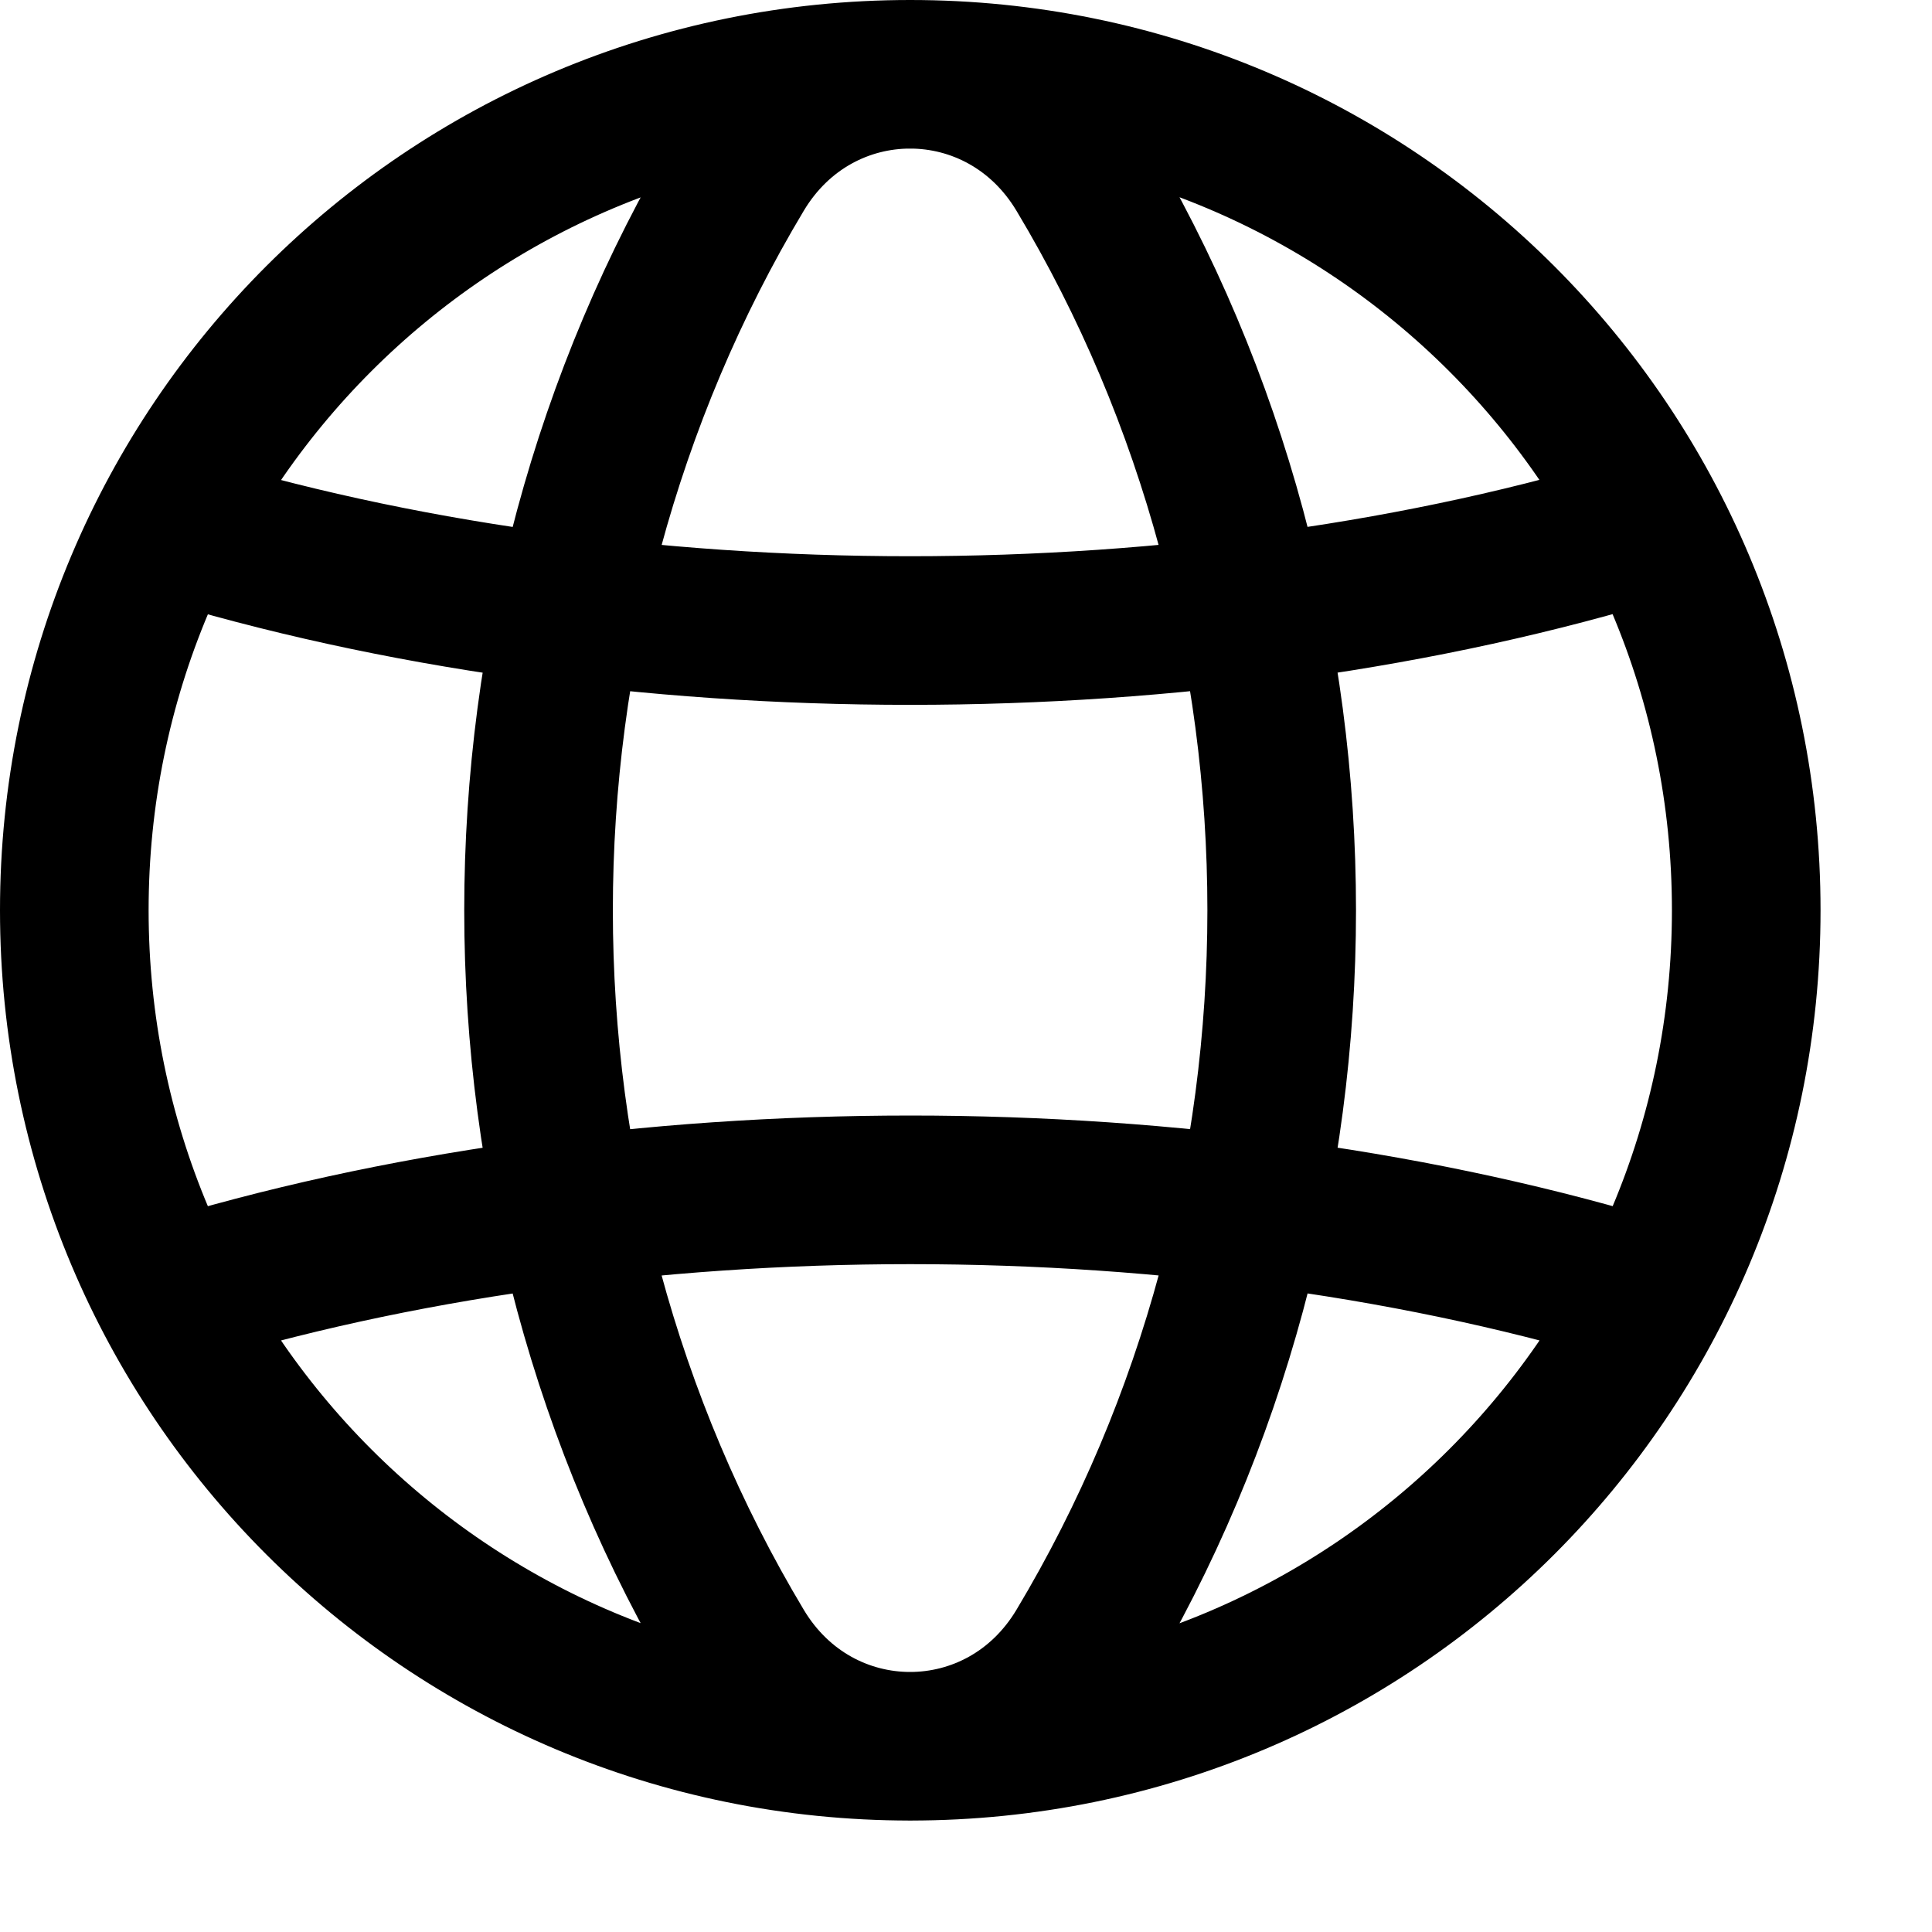 <svg width="13" height="13" viewBox="0 0 13 13" fill="none" xmlns="http://www.w3.org/2000/svg">
<path d="M1.129 3.534C4.187 4.479 8.059 4.479 11.116 3.534M11.119 8.715C8.062 7.77 4.189 7.77 1.132 8.715M6.125 0.5C9.239 0.5 11.75 3.011 11.75 6.125C11.75 9.239 9.239 11.75 6.125 11.75C3.011 11.75 0.5 9.239 0.5 6.125C0.5 3.011 3.011 0.5 6.125 0.5ZM4.979 1.162C3.172 4.178 3.172 8.072 4.979 11.088C5.507 11.971 6.741 11.971 7.269 11.088C9.076 8.072 9.076 4.178 7.269 1.162C6.74 0.279 5.507 0.279 4.979 1.162Z" stroke="black" stroke-linecap="round" stroke-linejoin="round"/>
</svg>
